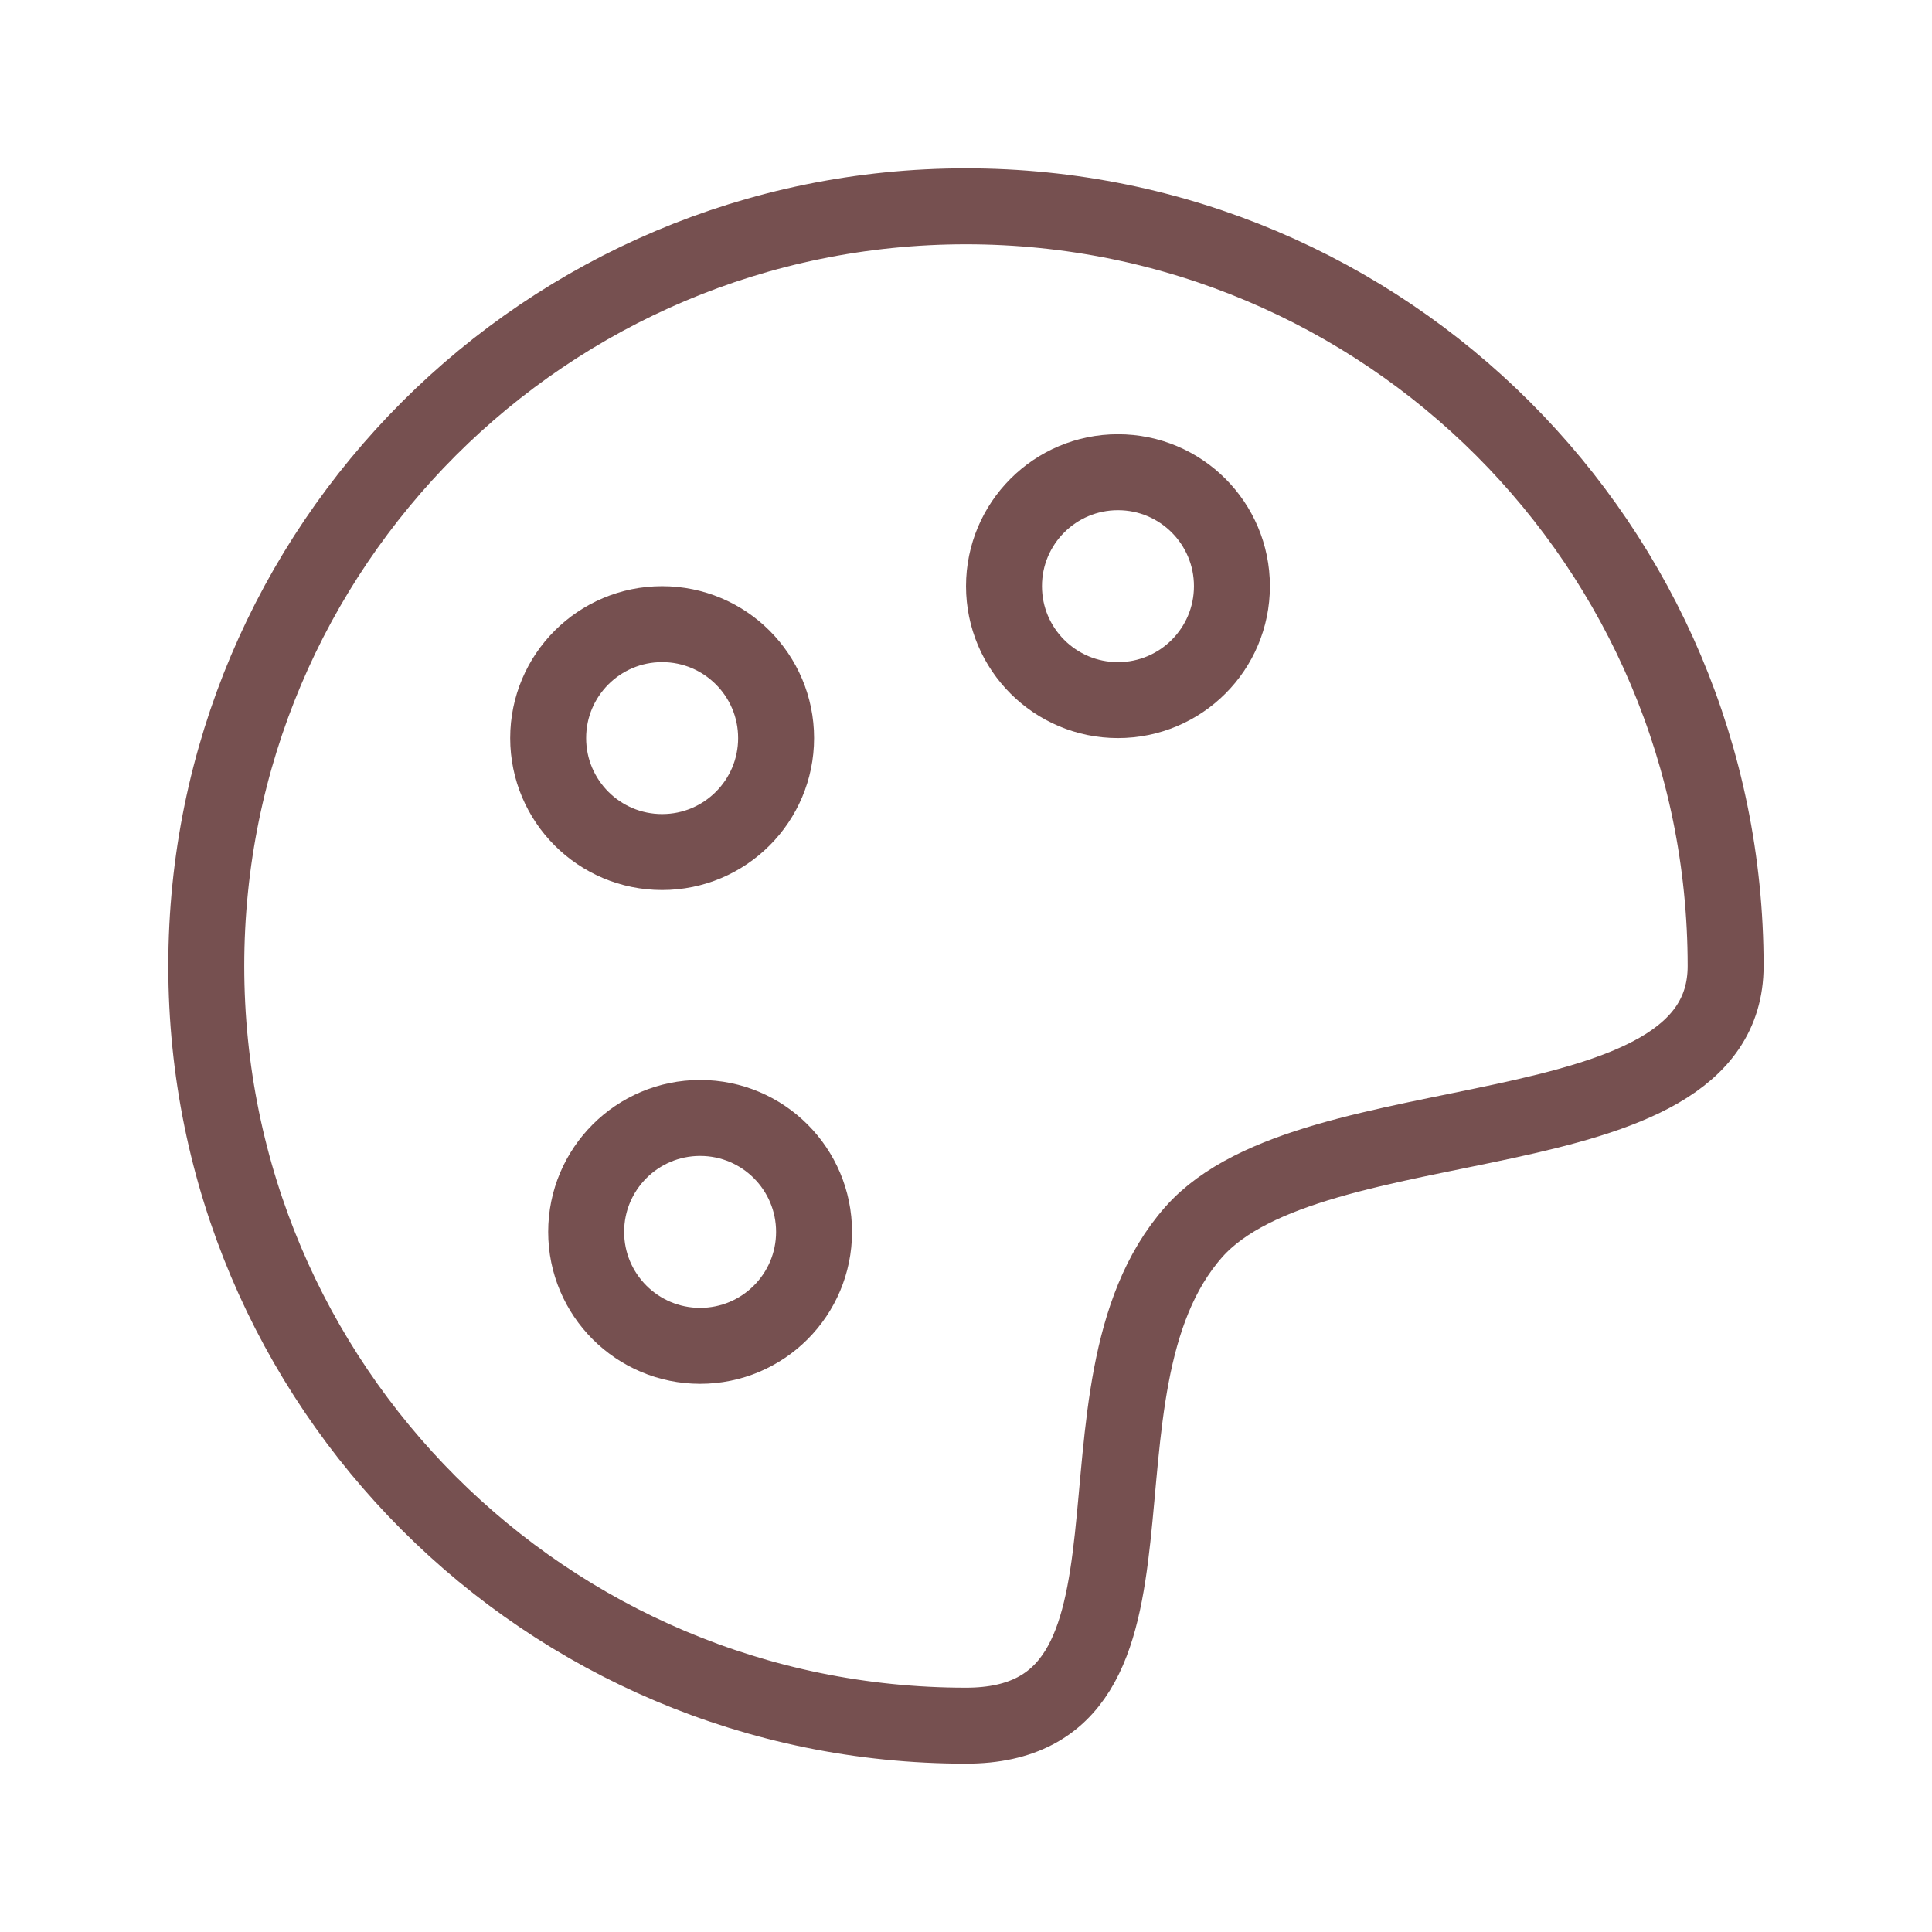 <svg xmlns="http://www.w3.org/2000/svg" fill="none" viewBox="0 0 48 48" height="48" width="48">
<g id="Frame">
<g id="Group 2">
<path stroke-linejoin="bevel" stroke-width="1.887" stroke="#765050" d="M23.999 42.874C29.624 42.874 26.204 34.509 29.661 30.606C32.612 27.275 42.873 28.799 42.873 24C42.873 13.576 34.423 5.126 23.999 5.126C13.575 5.126 5.125 13.576 5.125 24C5.125 34.424 13.575 42.874 23.999 42.874Z" id="Vector"></path>
<path stroke-linejoin="bevel" stroke-width="1.887" stroke="#765050" d="M27.775 17.394C29.339 17.394 30.607 16.127 30.607 14.563C30.607 12.999 29.339 11.732 27.775 11.732C26.212 11.732 24.944 12.999 24.944 14.563C24.944 16.127 26.212 17.394 27.775 17.394Z" id="Vector_2"></path>
<path stroke-linejoin="bevel" stroke-width="1.887" stroke="#765050" d="M16.45 21.169C18.014 21.169 19.282 19.901 19.282 18.338C19.282 16.774 18.014 15.507 16.45 15.507C14.887 15.507 13.619 16.774 13.619 18.338C13.619 19.901 14.887 21.169 16.45 21.169Z" id="Vector_3"></path>
<path stroke-linejoin="bevel" stroke-width="1.887" stroke="#765050" d="M17.394 33.437C18.958 33.437 20.225 32.169 20.225 30.606C20.225 29.042 18.958 27.775 17.394 27.775C15.831 27.775 14.563 29.042 14.563 30.606C14.563 32.169 15.831 33.437 17.394 33.437Z" id="Vector_4"></path>
</g>
</g>
</svg>
